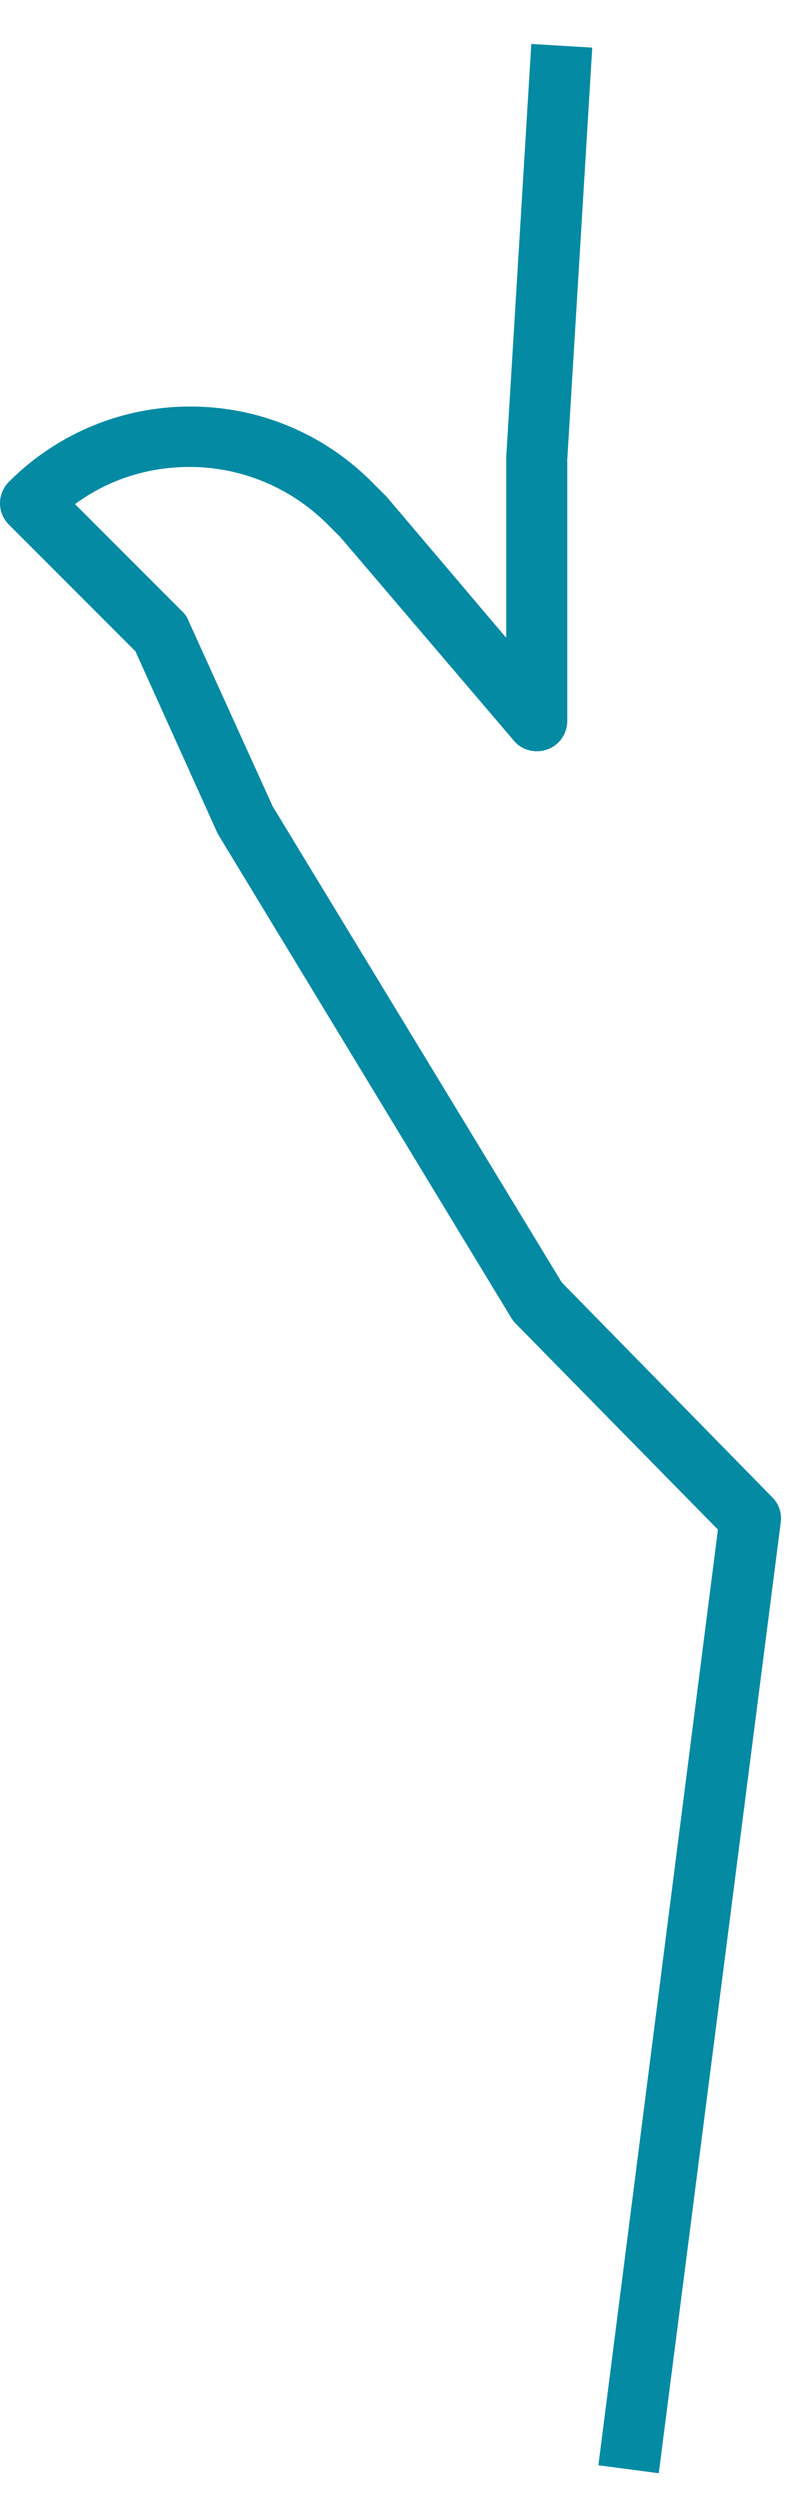 <svg width="13" height="40" viewBox="0 0 13 40" fill="none" xmlns="http://www.w3.org/2000/svg">
<path d="M10.547 39.57L9.58 39.443L11.494 24.473L8.252 21.172C8.223 21.143 8.203 21.113 8.184 21.084L3.516 13.389C3.506 13.369 3.496 13.35 3.486 13.34L2.168 10.42L0.146 8.398C-0.049 8.203 -0.049 7.9 0.146 7.705C0.918 6.934 1.953 6.504 3.047 6.504C4.141 6.504 5.176 6.934 5.947 7.705L6.162 7.92C6.172 7.93 6.182 7.939 6.191 7.949L8.105 10.205V7.334C8.105 7.324 8.105 7.314 8.105 7.305L8.506 0.703L9.482 0.762L9.082 7.354V11.533C9.082 11.738 8.955 11.924 8.76 11.992C8.564 12.06 8.35 12.002 8.223 11.846L5.449 8.594L5.244 8.389C4.658 7.803 3.867 7.471 3.037 7.471C2.363 7.471 1.729 7.676 1.201 8.066L2.92 9.785C2.959 9.824 2.998 9.873 3.018 9.932L4.365 12.9L8.994 20.518L12.363 23.955C12.471 24.062 12.52 24.209 12.5 24.355L10.547 39.57Z" fill="#058AA4"/>
</svg>
